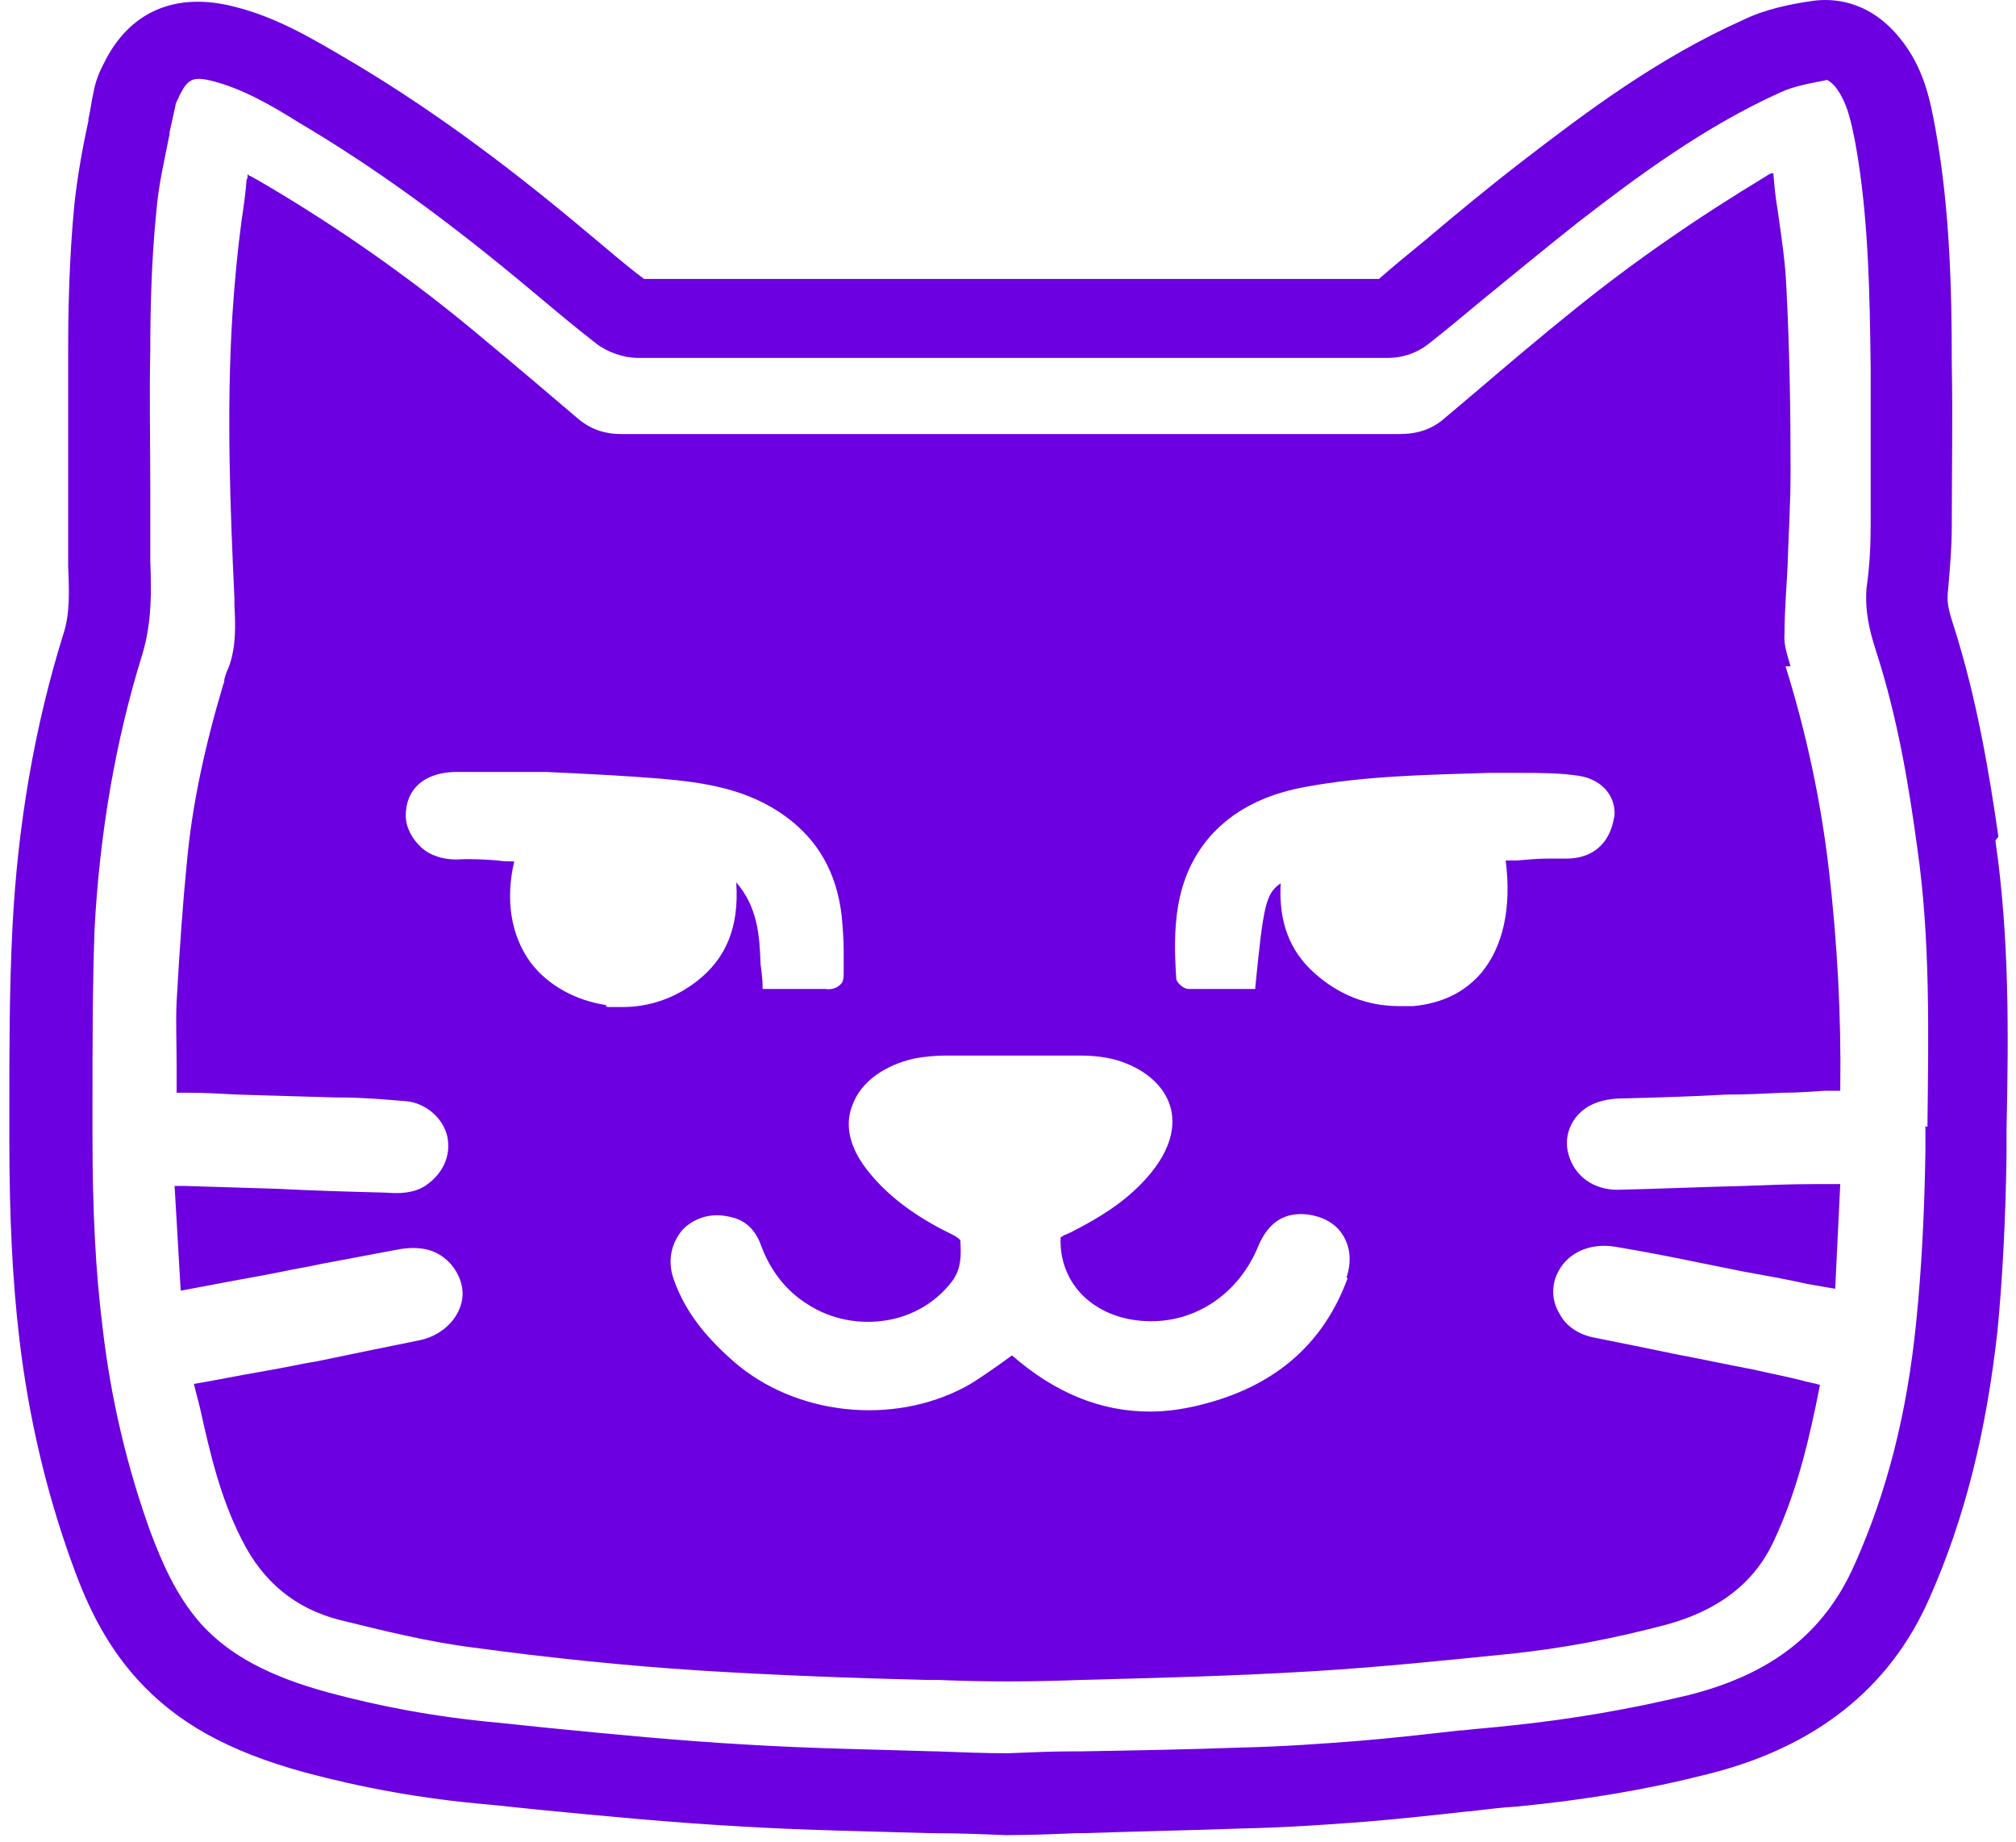 <svg width="116" height="106" viewBox="0 0 116 106" fill="none" xmlns="http://www.w3.org/2000/svg">
<path d="M103.029 38.335C102.854 37.733 102.621 37.075 102.68 36.473C102.68 35.159 102.796 33.844 102.855 32.585C102.913 30.778 103.029 28.916 103.029 27.109C103.029 23.604 102.971 20.099 102.796 16.704C102.738 15.116 102.505 13.638 102.271 11.995C102.155 11.338 102.096 10.681 102.038 9.969C102.038 9.969 101.979 9.969 101.921 9.969C101.804 10.024 101.688 10.078 101.629 10.133C97.721 12.488 93.988 15.062 90.605 17.799C88.621 19.388 86.696 21.03 84.83 22.619C84.246 23.111 83.663 23.604 83.08 24.097C82.38 24.699 81.563 24.973 80.513 24.973C65.58 24.973 50.705 24.973 35.772 24.973C34.78 24.973 33.963 24.699 33.205 24.042C31.338 22.454 29.472 20.866 28.013 19.661C23.872 16.157 19.497 13.09 15.005 10.462C14.83 10.352 14.597 10.243 14.421 10.133C14.363 10.133 14.305 10.078 14.247 10.024C14.247 10.024 14.247 10.024 14.247 10.078C14.247 10.188 14.246 10.243 14.188 10.352C14.13 11.119 14.013 11.94 13.897 12.707C13.663 14.459 13.488 16.321 13.372 18.128C13.022 23.714 13.255 29.464 13.488 34.392C13.488 34.502 13.488 34.611 13.488 34.775C13.546 35.98 13.605 37.24 13.138 38.444C13.022 38.663 12.963 38.883 12.905 39.102C12.905 39.211 12.905 39.266 12.847 39.375C11.738 43.099 11.038 46.439 10.747 49.67C10.513 52.025 10.338 54.544 10.163 57.611C10.105 58.815 10.163 60.02 10.163 61.28C10.163 61.773 10.163 62.32 10.163 62.868C10.163 62.868 10.222 62.868 10.28 62.868C10.396 62.868 10.572 62.868 10.747 62.868C11.738 62.868 12.73 62.922 13.722 62.977C15.588 63.032 17.455 63.087 19.321 63.142H19.555C20.838 63.142 22.121 63.251 23.405 63.361C24.513 63.47 25.505 64.346 25.738 65.387C25.971 66.537 25.447 67.577 24.455 68.234C23.755 68.672 22.938 68.672 22.238 68.618C20.138 68.563 18.097 68.508 15.997 68.398C14.247 68.344 12.438 68.289 10.688 68.234C10.572 68.234 10.397 68.234 10.222 68.234C10.222 68.234 10.105 68.234 10.046 68.234L10.397 74.258L12.147 73.929C13.547 73.656 14.888 73.436 16.23 73.163C16.988 72.998 17.746 72.889 18.446 72.725C19.905 72.451 21.363 72.177 22.821 71.903C24.221 71.629 25.271 71.903 26.03 72.834C26.613 73.601 26.788 74.477 26.438 75.298C26.088 76.175 25.213 76.886 24.163 77.106C22.297 77.489 20.372 77.872 18.563 78.255C18.096 78.365 17.572 78.42 17.105 78.529C15.763 78.803 14.363 79.022 12.963 79.296C12.38 79.405 11.796 79.515 11.155 79.624C11.271 80.063 11.388 80.555 11.505 80.993C12.088 83.622 12.672 86.141 13.897 88.55C15.121 91.015 16.988 92.548 19.555 93.205C22.005 93.808 24.63 94.465 27.255 94.793C31.688 95.396 36.005 95.834 40.205 96.108C44.58 96.381 49.013 96.546 53.33 96.655H54.03C56.596 96.765 59.28 96.765 62.138 96.655C66.222 96.546 70.83 96.436 75.38 96.162C79.113 95.943 82.846 95.56 86.638 95.177C89.963 94.848 92.938 94.246 95.855 93.479C98.888 92.658 100.93 91.07 102.038 88.715C103.438 85.758 104.138 82.636 104.721 79.679C104.371 79.57 103.963 79.515 103.613 79.405C102.738 79.186 101.863 79.022 100.93 78.803C99.471 78.529 97.955 78.201 96.496 77.927C94.921 77.598 93.288 77.27 91.654 76.941C90.838 76.777 90.08 76.284 89.73 75.572C89.321 74.915 89.263 74.094 89.555 73.382C90.08 72.122 91.421 71.465 92.996 71.739C94.63 72.013 96.321 72.341 97.896 72.67C98.713 72.834 99.53 72.998 100.346 73.163C101.571 73.382 102.796 73.601 104.021 73.875L105.596 74.148L105.888 68.125C105.713 68.125 105.596 68.125 105.421 68.125C105.071 68.125 104.78 68.125 104.43 68.125C103.03 68.125 101.688 68.18 100.288 68.234C97.896 68.289 95.505 68.398 93.055 68.453C91.713 68.453 90.605 67.687 90.254 66.427C89.904 65.222 90.546 64.018 91.654 63.525C92.121 63.306 92.763 63.196 93.404 63.196C95.388 63.142 97.371 63.087 99.296 62.977C100.404 62.977 101.513 62.922 102.621 62.868C103.38 62.868 104.196 62.813 104.955 62.758C105.246 62.758 105.596 62.758 105.888 62.758C105.888 62.703 105.888 62.649 105.888 62.594C105.946 58.377 105.713 54.215 105.246 50.163C104.78 46.056 103.904 42.059 102.738 38.335H103.029ZM34.897 57.83C33.088 57.556 31.513 56.68 30.521 55.365C29.413 53.832 29.063 51.806 29.588 49.561C29.296 49.561 28.946 49.561 28.655 49.506C27.896 49.451 27.08 49.397 26.263 49.451C25.505 49.451 24.747 49.232 24.222 48.739C23.697 48.247 23.347 47.589 23.347 46.932C23.347 45.399 24.396 44.468 26.146 44.413C27.896 44.413 29.705 44.413 31.396 44.413C33.846 44.523 35.946 44.632 37.988 44.797C40.555 45.016 43.063 45.399 45.221 46.987C47.088 48.356 48.138 50.218 48.43 52.682C48.488 53.339 48.546 54.051 48.546 54.708C48.546 55.092 48.546 55.475 48.546 55.858C48.546 56.242 48.546 56.515 48.313 56.68C48.138 56.844 47.846 56.953 47.496 56.899C46.68 56.899 45.921 56.899 45.046 56.899C44.696 56.899 44.346 56.899 43.996 56.899H43.88V56.789C43.88 56.351 43.822 55.913 43.763 55.475C43.705 53.777 43.588 52.189 42.363 50.766C42.538 53.339 41.78 55.146 40.088 56.461C38.805 57.446 37.346 57.939 35.83 57.939C34.313 57.939 35.188 57.939 34.838 57.885L34.897 57.83ZM77.538 73.546C76.196 77.215 73.513 79.624 69.488 80.72C68.321 81.048 67.213 81.213 66.163 81.213C63.305 81.213 60.68 80.117 58.23 77.982C57.996 78.146 57.705 78.365 57.471 78.529C56.83 78.967 56.246 79.405 55.546 79.789C51.346 82.034 45.746 81.432 42.188 78.31C40.38 76.722 39.33 75.244 38.746 73.546C38.397 72.506 38.63 71.52 39.272 70.753C39.913 70.096 40.846 69.767 41.896 69.987C42.83 70.151 43.471 70.698 43.821 71.739C44.346 73.108 45.221 74.258 46.446 75.025C47.788 75.901 49.422 76.229 51.055 75.956C52.63 75.682 53.913 74.86 54.788 73.71C55.313 72.998 55.313 72.232 55.255 71.356C55.255 71.356 55.138 71.191 54.788 71.027C53.213 70.26 51.288 69.11 49.888 67.303C48.605 65.66 48.721 64.346 49.071 63.525C49.538 62.265 50.88 61.28 52.63 60.896C53.213 60.787 53.855 60.732 54.38 60.732H54.438C57.005 60.732 59.63 60.732 62.196 60.732C63.013 60.732 63.83 60.842 64.472 61.061C65.93 61.553 66.98 62.484 67.33 63.634C67.68 64.784 67.33 66.099 66.28 67.413C65.23 68.727 63.83 69.767 61.788 70.808C61.613 70.918 61.438 70.972 61.205 71.082L61.03 71.191C60.971 72.396 61.38 73.546 62.196 74.422C63.13 75.408 64.471 75.956 65.988 76.01C68.788 76.12 71.296 74.422 72.404 71.684C72.988 70.315 73.921 69.713 75.263 69.877C76.08 69.987 76.838 70.37 77.246 71.027C77.713 71.739 77.771 72.615 77.48 73.491L77.538 73.546ZM92.879 46.987C92.646 48.52 91.655 49.397 90.138 49.397H90.021C89.73 49.397 89.438 49.397 89.146 49.397C88.505 49.397 87.921 49.451 87.279 49.506H86.638C86.988 52.299 86.463 54.489 85.238 55.968C84.305 57.063 83.021 57.72 81.33 57.885C81.038 57.885 80.746 57.885 80.513 57.885C78.646 57.885 77.013 57.227 75.613 55.968C74.213 54.708 73.571 53.066 73.688 50.82C72.813 51.423 72.696 52.135 72.23 56.789V56.899H72.113C71.821 56.899 71.471 56.899 71.18 56.899C70.246 56.899 69.313 56.899 68.38 56.899C68.088 56.899 67.68 56.515 67.68 56.296C67.505 53.504 67.505 50.547 69.663 48.082C70.946 46.658 72.696 45.728 75.029 45.289C78.529 44.632 82.146 44.578 85.646 44.468C86.288 44.468 86.871 44.468 87.513 44.468C88.621 44.468 89.73 44.468 90.838 44.632C92.238 44.851 93.055 45.892 92.879 47.097V46.987Z" fill="#6C00E0"/>
<path d="M114.988 48.137C114.463 44.523 113.763 40.251 112.421 36.035C112.188 35.323 112.013 34.721 112.071 34.173C112.188 32.859 112.305 31.49 112.305 30.23C112.305 27.109 112.363 24.097 112.305 20.976C112.305 16.54 112.188 11.995 111.371 7.45C111.08 5.862 110.73 3.89 109.271 2.138C107.463 -0.053 105.363 -0.107 104.254 0.057C103.146 0.221 101.63 0.495 100.288 1.152C95.388 3.343 91.246 6.464 87.688 9.202C85.763 10.681 83.838 12.269 82.029 13.802C81.154 14.514 80.221 15.28 79.346 16.047C64.763 16.047 50.588 16.047 37.055 16.047C35.888 15.171 34.838 14.24 33.905 13.473C28.771 9.147 24.28 5.916 19.788 3.288C18.097 2.302 15.938 0.988 13.488 0.386C10.105 -0.491 7.422 0.659 5.963 3.671C5.73 4.109 5.497 4.657 5.38 5.314C5.263 5.807 5.205 6.354 5.088 6.847V6.957C4.738 8.545 4.447 10.188 4.272 11.831C3.98 14.897 3.922 17.909 3.922 20.209C3.922 22.892 3.922 25.63 3.922 28.314C3.922 29.244 3.922 30.23 3.922 31.161C3.922 31.654 3.922 32.092 3.922 32.585C3.98 34.009 4.038 35.323 3.63 36.528C1.997 41.785 1.005 47.48 0.713 53.449C0.538 56.899 0.538 60.403 0.538 63.853V65.551C0.538 69.987 0.713 73.656 1.122 77.105C1.647 81.486 2.638 85.758 4.097 89.81C4.855 91.946 5.905 94.41 7.888 96.6C10.163 99.119 13.138 100.762 17.513 101.967C20.78 102.843 24.28 103.5 28.188 103.829L30.813 104.102C34.721 104.486 38.746 104.869 42.713 105.088C46.388 105.307 50.063 105.362 53.563 105.471H53.68C55.138 105.471 56.48 105.526 57.821 105.581H57.938C59.28 105.581 60.621 105.526 61.905 105.471H62.313C65.521 105.362 68.496 105.307 71.529 105.198C74.038 105.143 76.371 104.979 78.529 104.814C80.513 104.65 82.555 104.431 84.48 104.212H84.596C85.471 104.102 86.404 103.993 87.279 103.938C91.246 103.555 94.805 102.952 98.246 102.076C104.43 100.543 108.746 97.148 111.021 91.946C113.063 87.346 114.288 82.362 114.93 76.612C115.221 73.601 115.396 70.315 115.455 66.482V65.003C115.571 59.582 115.629 53.942 114.813 48.356L114.988 48.137ZM110.788 64.784V66.263C110.73 69.932 110.555 73.108 110.263 76.01C109.738 81.322 108.571 85.867 106.705 90.029C104.955 93.972 101.921 96.326 97.138 97.531C93.93 98.298 90.605 98.9 86.871 99.284C85.938 99.393 85.063 99.448 84.13 99.557H84.013C82.088 99.776 80.163 99.995 78.18 100.16C76.08 100.324 73.863 100.488 71.413 100.543C68.438 100.653 65.405 100.707 62.255 100.762H61.846C60.563 100.762 59.28 100.817 57.996 100.872C56.655 100.872 55.313 100.817 53.855 100.762H53.738C50.238 100.653 46.68 100.598 43.063 100.379C39.155 100.16 35.188 99.776 31.338 99.393L28.713 99.119C25.096 98.791 21.888 98.188 18.855 97.367C15.472 96.436 13.197 95.231 11.563 93.424C10.105 91.781 9.288 89.81 8.647 88.112C7.305 84.389 6.371 80.446 5.905 76.394C5.496 73.163 5.321 69.603 5.321 65.332V63.634C5.321 60.294 5.322 56.844 5.438 53.504C5.73 47.918 6.663 42.551 8.18 37.678C8.763 35.761 8.705 33.899 8.647 32.311C8.647 31.873 8.647 31.435 8.647 30.997C8.647 30.066 8.647 29.08 8.647 28.095C8.647 25.466 8.588 22.783 8.647 20.154C8.647 17.964 8.705 15.007 8.997 12.159C9.113 10.681 9.463 9.202 9.755 7.723V7.614C9.872 7.066 9.988 6.573 10.105 6.026C10.105 5.916 10.28 5.643 10.338 5.478C10.805 4.547 11.097 4.383 12.205 4.657C13.955 5.095 15.647 6.081 17.222 7.066C21.48 9.585 25.738 12.652 30.696 16.814C31.746 17.69 32.971 18.73 34.313 19.771C34.955 20.264 35.888 20.592 36.705 20.592C50.471 20.592 64.996 20.592 79.871 20.592C80.688 20.592 81.505 20.318 82.146 19.826C83.196 19.004 84.246 18.128 85.296 17.252C87.105 15.773 88.971 14.24 90.838 12.761C94.163 10.188 98.071 7.285 102.446 5.314C103.263 4.931 104.313 4.766 105.129 4.602C105.129 4.602 105.305 4.657 105.596 4.985C106.296 5.862 106.53 7.066 106.763 8.271C107.521 12.488 107.58 16.869 107.638 21.14C107.638 24.152 107.638 27.163 107.638 30.23C107.638 31.38 107.579 32.585 107.404 33.79C107.288 35.159 107.58 36.309 107.93 37.404C109.213 41.347 109.854 45.344 110.321 48.794C111.079 54.051 110.963 59.527 110.904 64.839L110.788 64.784Z" fill="#6C00E0"/>
</svg>
